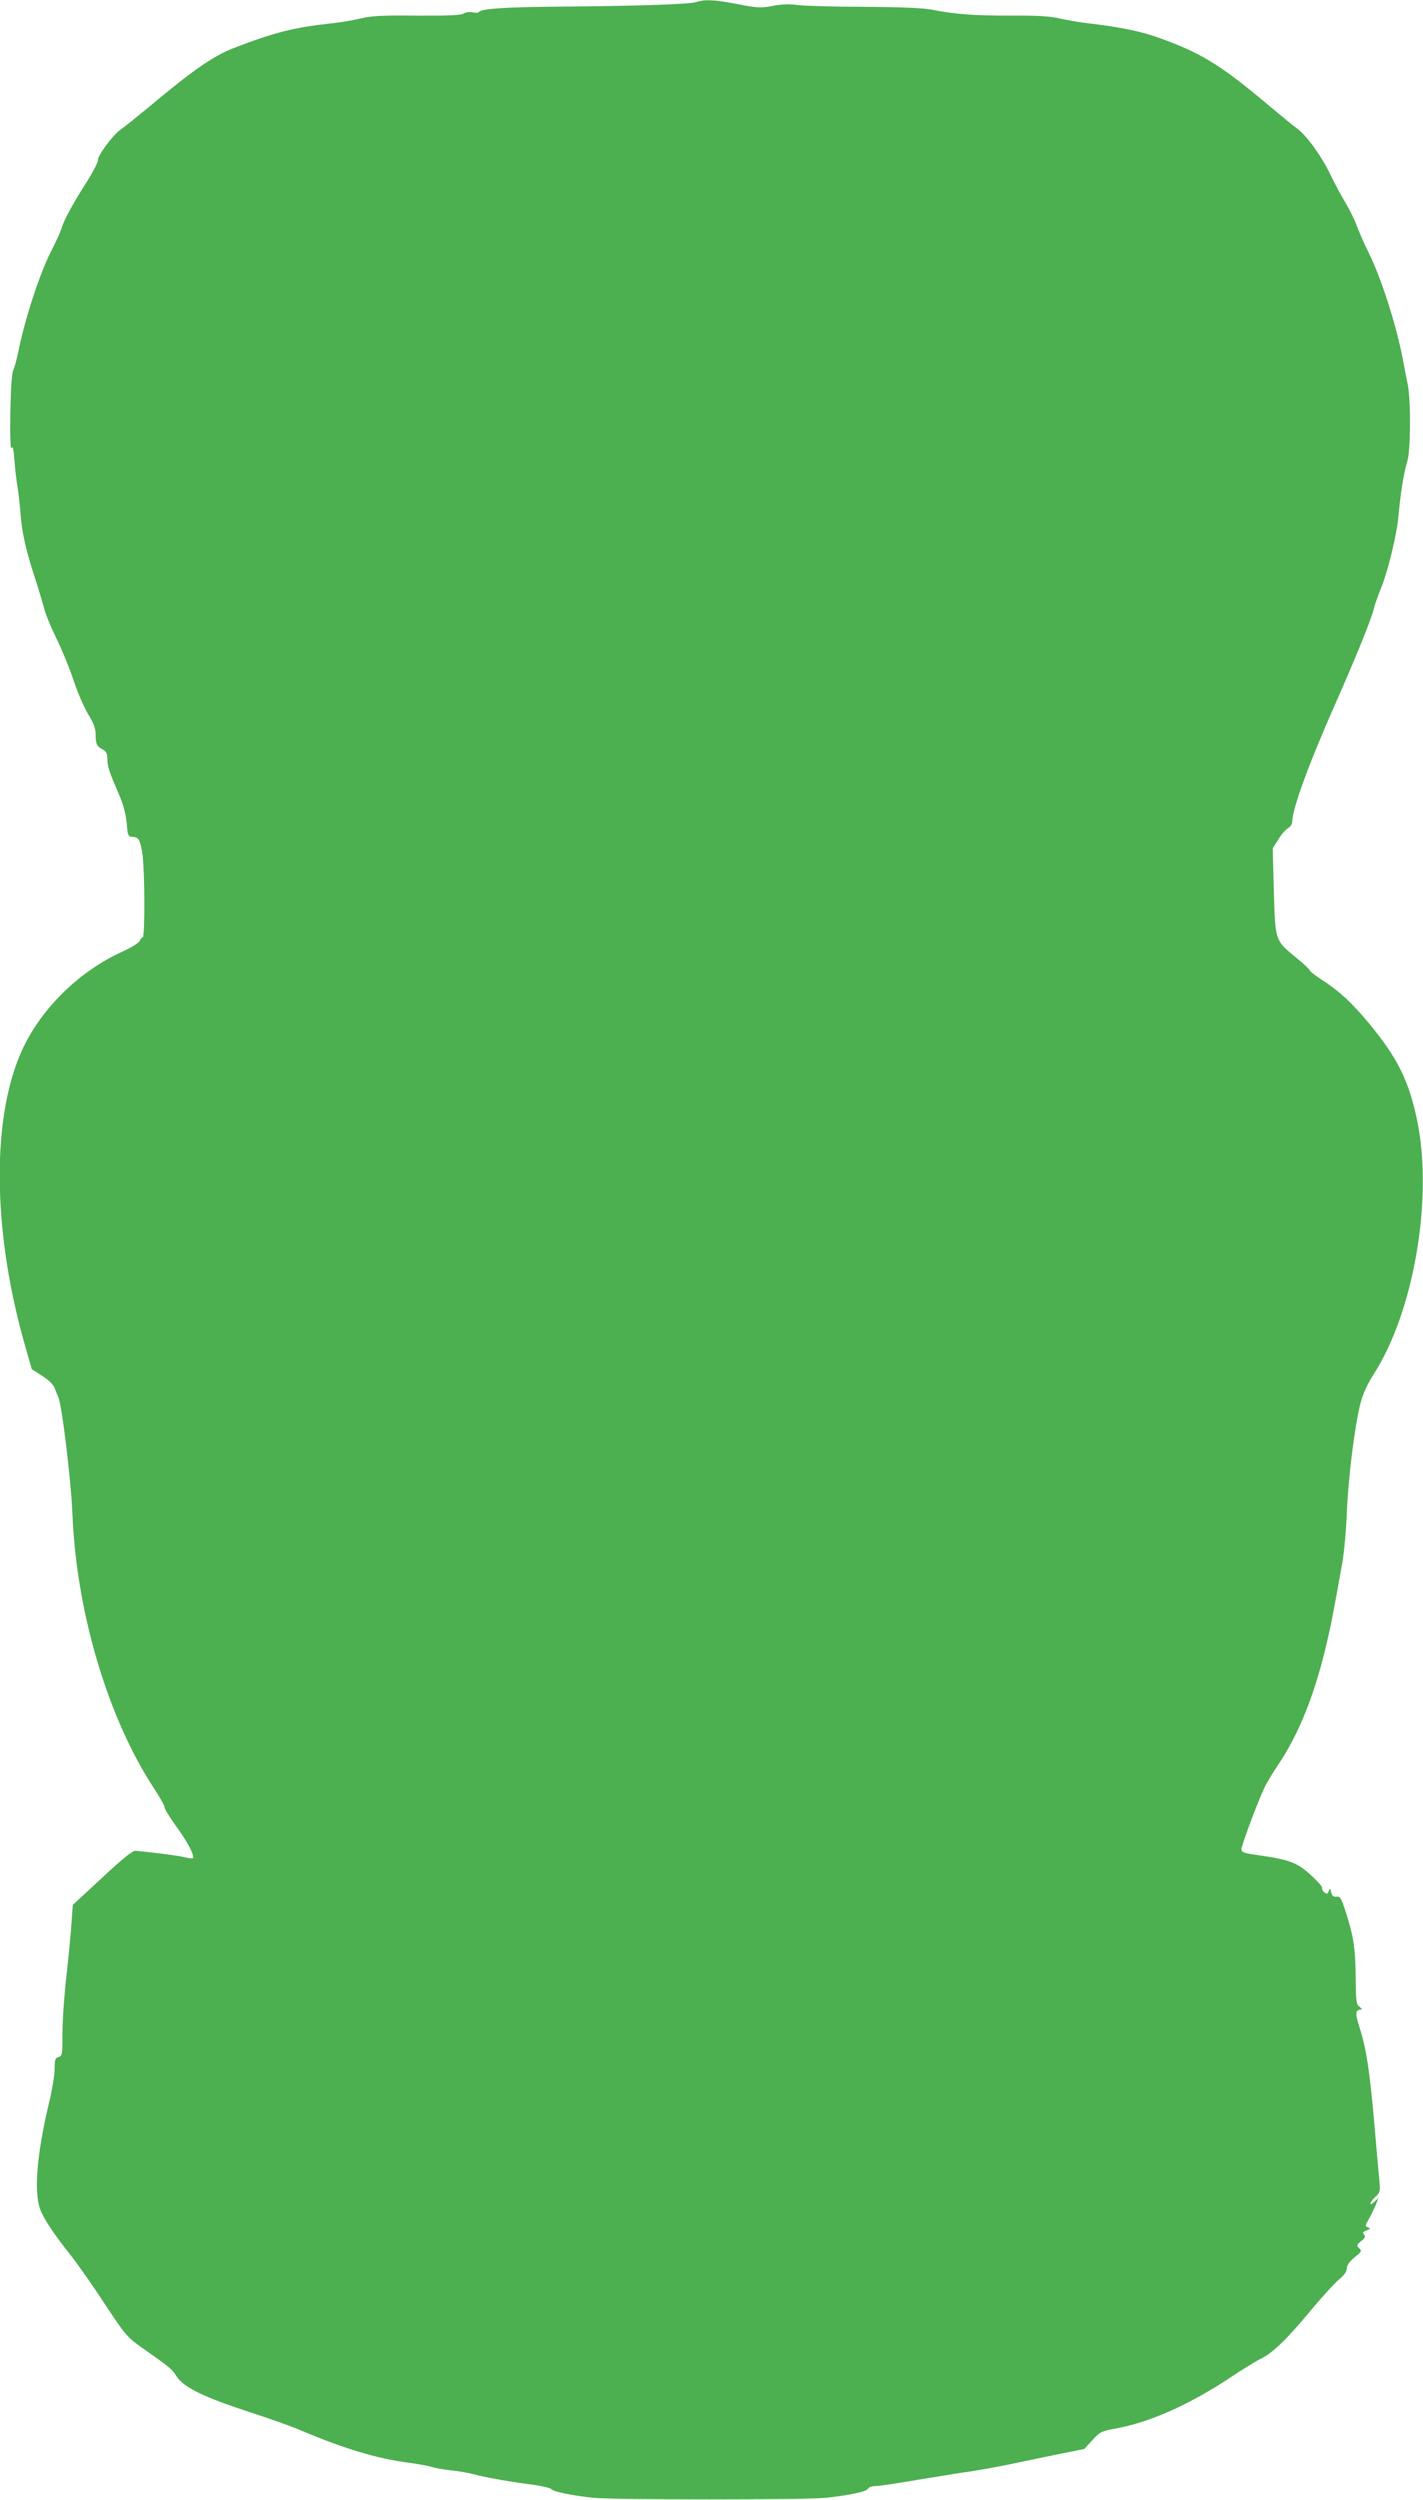 <?xml version="1.0" standalone="no"?>
<!DOCTYPE svg PUBLIC "-//W3C//DTD SVG 20010904//EN"
 "http://www.w3.org/TR/2001/REC-SVG-20010904/DTD/svg10.dtd">
<svg version="1.0" xmlns="http://www.w3.org/2000/svg"
 width="729pt" height="1280pt" viewBox="0 0 729 1280"
 preserveAspectRatio="xMidYMid meet">
<g transform="translate(0,1280) scale(0.1,-0.1)"
fill="#4caf50" stroke="none">
<path d="M3565 12789 c-35 -11 -313 -20 -700 -23 -267 -2 -400 -10 -411 -27
-2 -5 -18 -6 -34 -2 -17 3 -36 0 -44 -6 -10 -9 -78 -12 -238 -11 -179 2 -237
-1 -293 -15 -38 -9 -107 -21 -151 -25 -186 -20 -293 -47 -499 -127 -103 -40
-212 -116 -431 -300 -67 -55 -134 -109 -148 -118 -36 -24 -118 -135 -114 -154
2 -9 -26 -63 -63 -121 -70 -110 -112 -188 -124 -230 -4 -14 -28 -68 -55 -120
-58 -116 -131 -339 -165 -505 -9 -44 -21 -89 -27 -100 -7 -12 -13 -96 -15
-220 -2 -119 1 -192 6 -180 6 15 10 -2 15 -60 3 -44 10 -107 16 -140 5 -33 12
-94 15 -135 7 -95 28 -188 71 -320 19 -58 41 -131 49 -162 8 -32 37 -102 63
-155 27 -54 66 -149 87 -211 20 -63 55 -142 76 -178 29 -47 39 -75 39 -106 0
-49 6 -60 38 -77 17 -9 22 -21 22 -49 1 -39 9 -63 60 -181 21 -49 35 -99 39
-145 5 -65 8 -71 28 -71 34 -1 41 -14 53 -90 12 -89 13 -425 1 -425 -5 0 -12
-8 -15 -17 -3 -10 -40 -33 -83 -53 -235 -105 -439 -310 -532 -535 -147 -352
-135 -927 31 -1498 l31 -108 54 -35 c32 -20 58 -45 63 -62 6 -15 14 -36 19
-47 19 -43 65 -429 72 -595 20 -504 181 -1047 419 -1409 31 -47 55 -91 53 -96
-1 -6 26 -50 62 -100 58 -80 94 -150 83 -160 -2 -2 -23 0 -46 6 -35 8 -160 24
-248 32 -15 1 -67 -41 -171 -138 l-150 -139 -7 -96 c-3 -52 -15 -174 -26 -270
-11 -96 -20 -227 -20 -291 0 -108 -1 -117 -20 -122 -17 -4 -20 -14 -20 -60 0
-30 -13 -111 -30 -179 -60 -253 -77 -448 -45 -538 17 -49 71 -130 158 -239 33
-42 111 -152 172 -246 108 -163 115 -172 196 -229 142 -100 149 -106 175 -146
36 -55 140 -105 366 -179 103 -33 230 -78 282 -101 208 -88 381 -140 538 -160
51 -7 107 -17 123 -23 17 -5 62 -13 100 -17 39 -4 88 -13 110 -19 58 -16 176
-37 290 -52 55 -7 105 -18 110 -25 11 -13 103 -32 215 -44 98 -11 1093 -11
1190 0 122 13 212 32 217 47 3 7 19 13 37 13 17 0 112 14 211 31 99 16 223 37
276 44 53 8 141 24 195 35 55 12 164 34 244 51 l145 29 41 45 c38 42 46 46
120 60 171 30 379 123 584 259 63 42 134 86 157 97 62 30 129 94 253 242 60
73 128 147 150 165 26 22 40 41 40 57 0 16 13 35 39 56 36 29 39 33 24 47 -14
14 -13 18 11 37 20 16 23 24 14 33 -9 9 -6 14 13 21 20 8 21 10 7 16 -15 6
-15 9 2 38 11 18 26 50 36 72 l16 40 -21 -19 c-30 -28 -26 -4 5 25 24 22 26
28 20 89 -4 36 -15 168 -26 294 -23 259 -40 375 -75 484 -24 75 -22 91 9 92 6
0 1 6 -9 14 -17 12 -19 29 -20 157 -2 152 -11 205 -52 332 -21 67 -28 78 -46
75 -15 -2 -23 4 -27 22 -5 22 -7 23 -13 6 -6 -15 -10 -16 -22 -6 -9 7 -14 18
-12 23 2 6 -25 36 -60 68 -69 62 -108 77 -270 100 -71 10 -83 14 -83 31 0 18
79 231 117 313 10 22 44 79 76 126 99 149 177 341 235 579 28 115 40 175 89
450 9 52 20 169 23 260 8 182 40 437 69 552 13 50 35 99 67 149 206 319 306
896 225 1297 -43 209 -101 325 -252 507 -87 104 -148 160 -236 217 -35 23 -63
44 -63 49 0 4 -30 33 -67 63 -112 92 -110 86 -117 341 l-6 221 29 46 c16 26
39 52 50 58 12 6 21 21 21 33 1 66 84 294 219 599 110 249 186 436 200 494 5
22 22 68 36 103 34 81 81 274 89 366 11 121 28 228 45 280 18 57 20 313 2 400
-6 28 -17 86 -25 129 -33 172 -111 415 -173 539 -24 49 -52 112 -62 140 -10
29 -36 81 -57 117 -22 36 -57 101 -78 145 -42 90 -122 201 -170 236 -17 12
-83 66 -146 119 -253 213 -352 272 -576 351 -83 29 -197 52 -344 69 -47 5
-114 17 -150 25 -48 12 -114 16 -255 15 -187 0 -276 6 -405 31 -41 8 -167 13
-345 14 -154 0 -306 5 -338 9 -40 6 -80 5 -127 -4 -62 -12 -80 -11 -182 9
-121 23 -166 25 -213 10z"/>
</g>
</svg>
